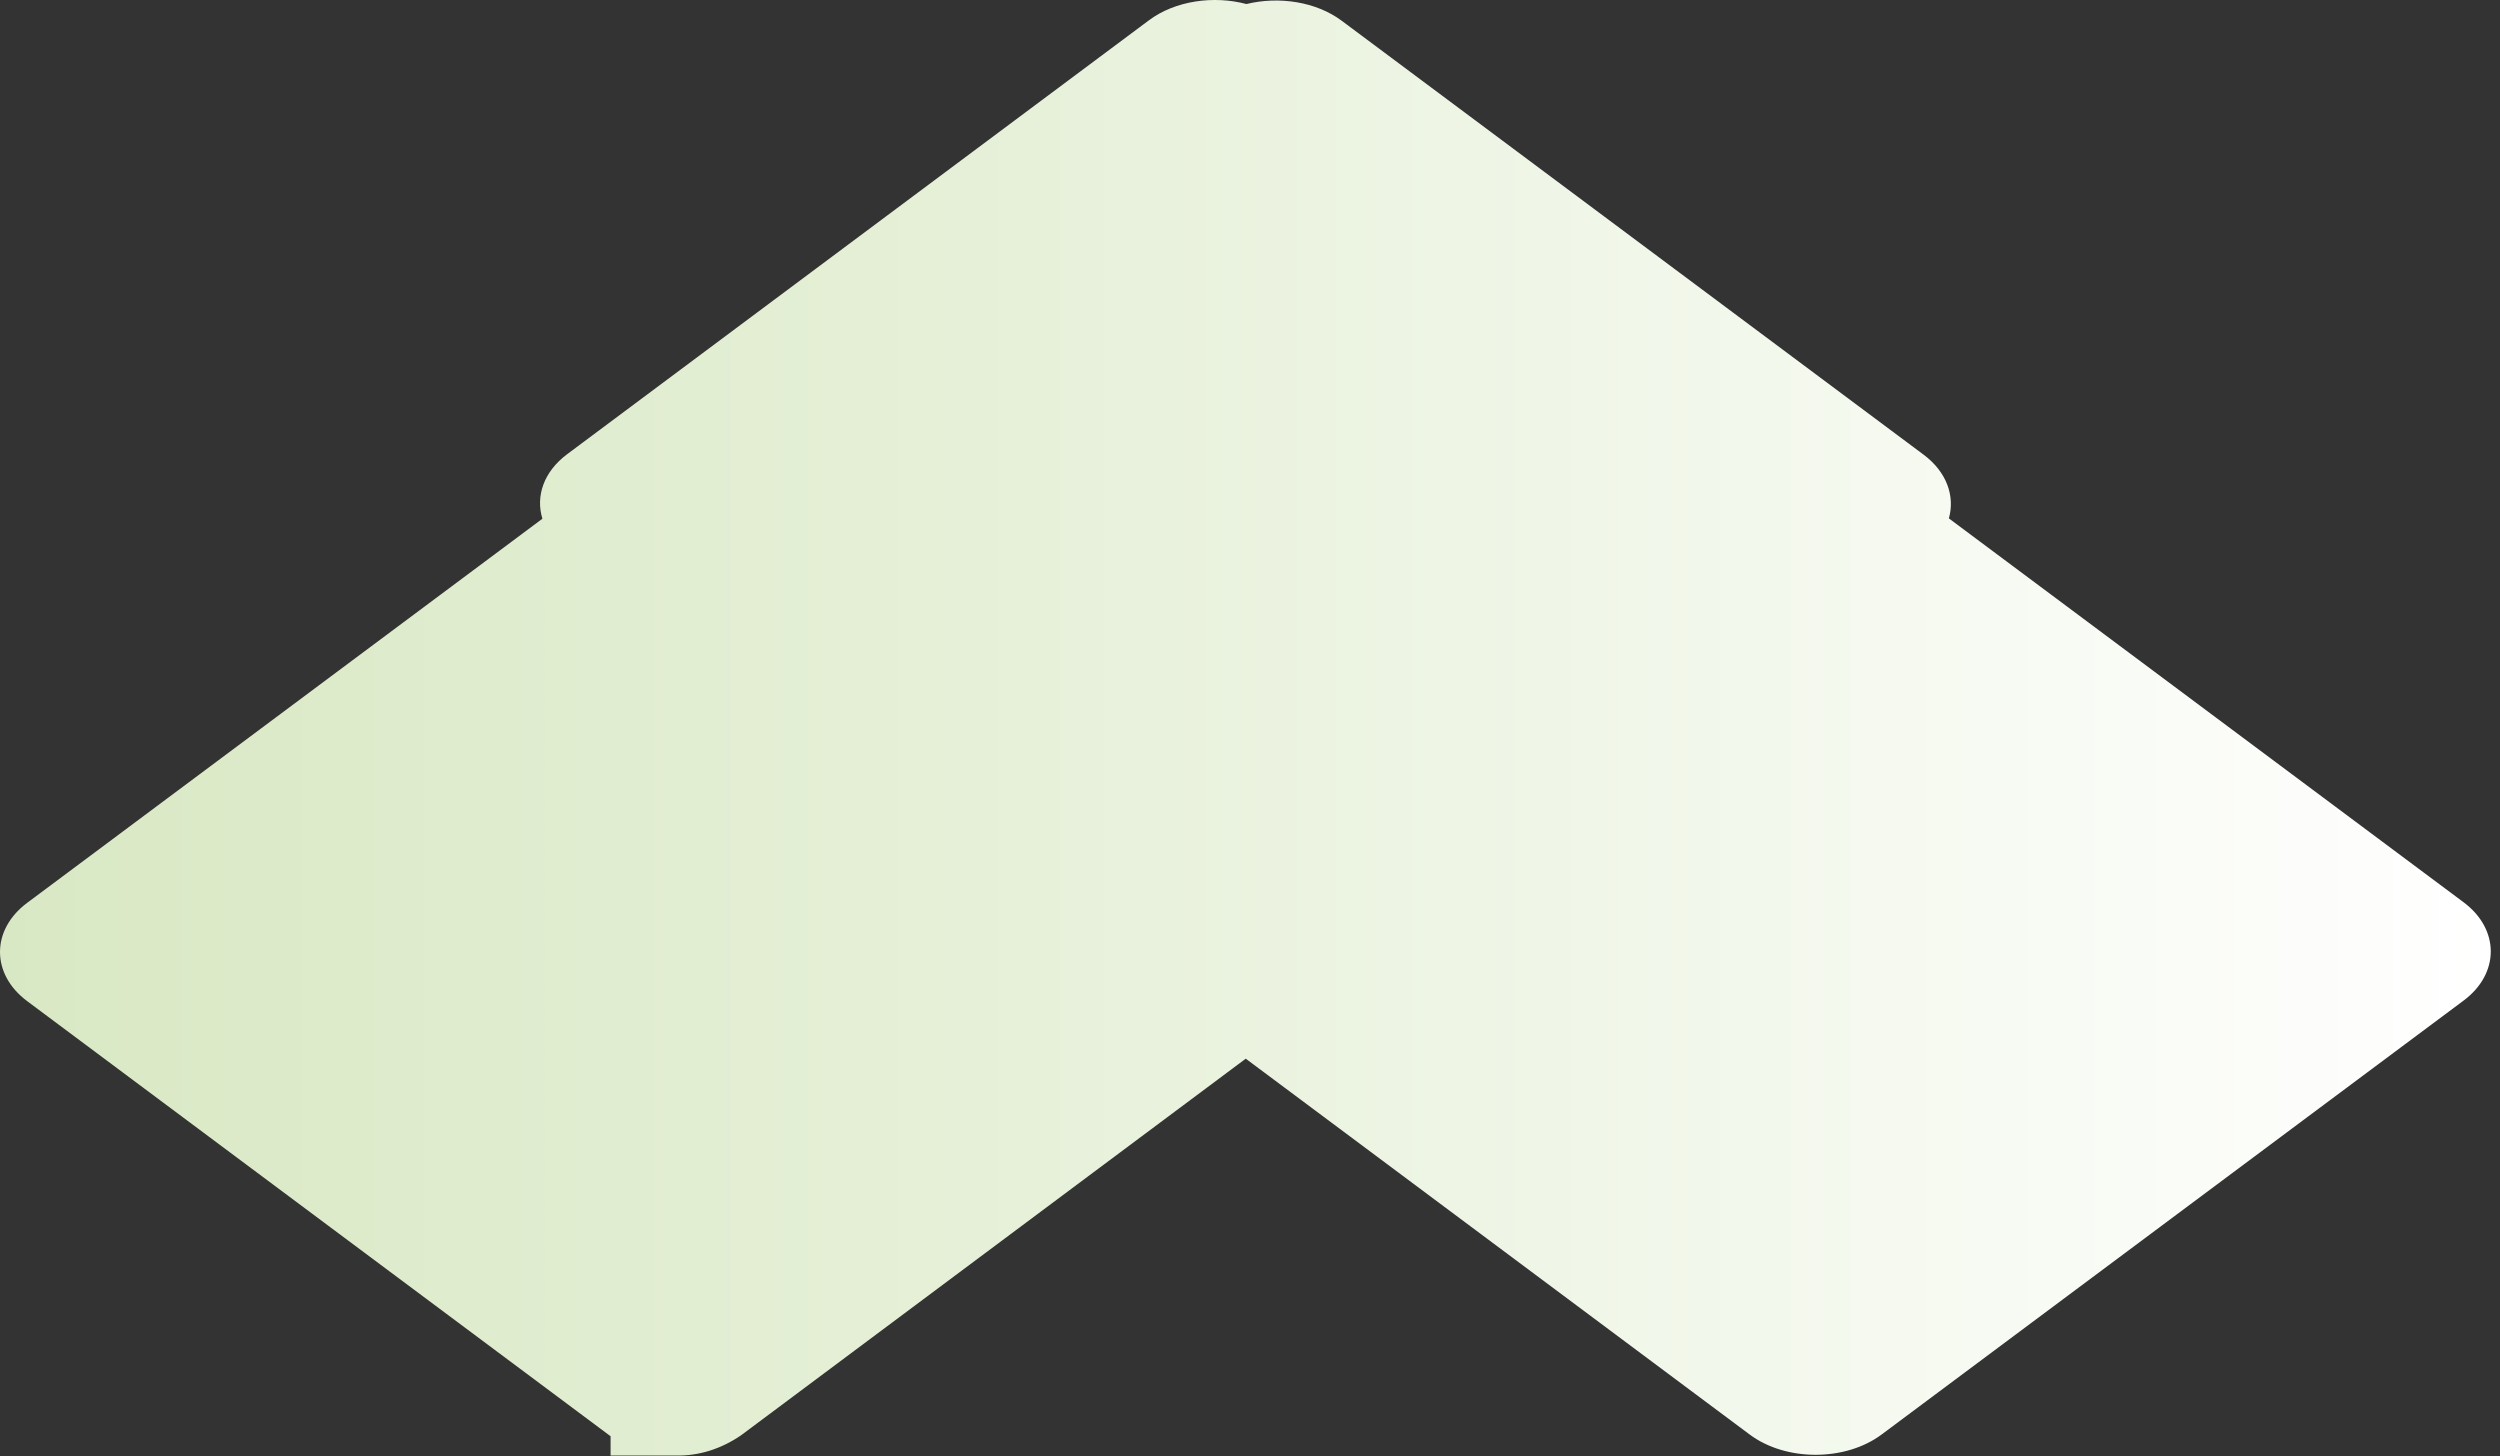 <?xml version="1.0" encoding="utf-8"?>
<svg xmlns="http://www.w3.org/2000/svg" fill="none" height="100%" overflow="visible" preserveAspectRatio="none" style="display: block;" viewBox="0 0 194 113" width="100%">
<rect x="0" y="0" width="194" height="113" fill="#333333" stroke="none"/>
<path d="M191.173 70.015L151.233 40.227C151.717 38.502 151.07 36.629 149.279 35.288L104.116 1.61C102.128 0.128 99.238 -0.304 96.724 0.313C94.175 -0.362 91.199 0.054 89.166 1.568L44.003 35.251C42.193 36.605 41.553 38.506 42.091 40.252L2.113 70.056C-0.704 72.156 -0.704 75.593 2.113 77.692L47.276 111.374L47.381 111.444V112.95H52.479C54.23 112.981 55.96 112.44 57.507 111.378L96.67 82.153L135.776 111.32C138.589 113.419 143.197 113.415 146.01 111.32L191.173 77.646C193.987 75.551 193.987 72.114 191.173 70.015Z" fill="url(#paint0_linear_0_20075)" id="Vector" style="mix-blend-mode:multiply"/>
<defs>
<linearGradient gradientUnits="userSpaceOnUse" id="paint0_linear_0_20075" x1="0" x2="193.283" y1="56.473" y2="56.473">
<stop stop-color="#D9E8C4"/>
<stop offset="0.34" stop-color="#E4EFD5"/>
<stop offset="1" stop-color="white"/>
</linearGradient>
</defs>
</svg>
